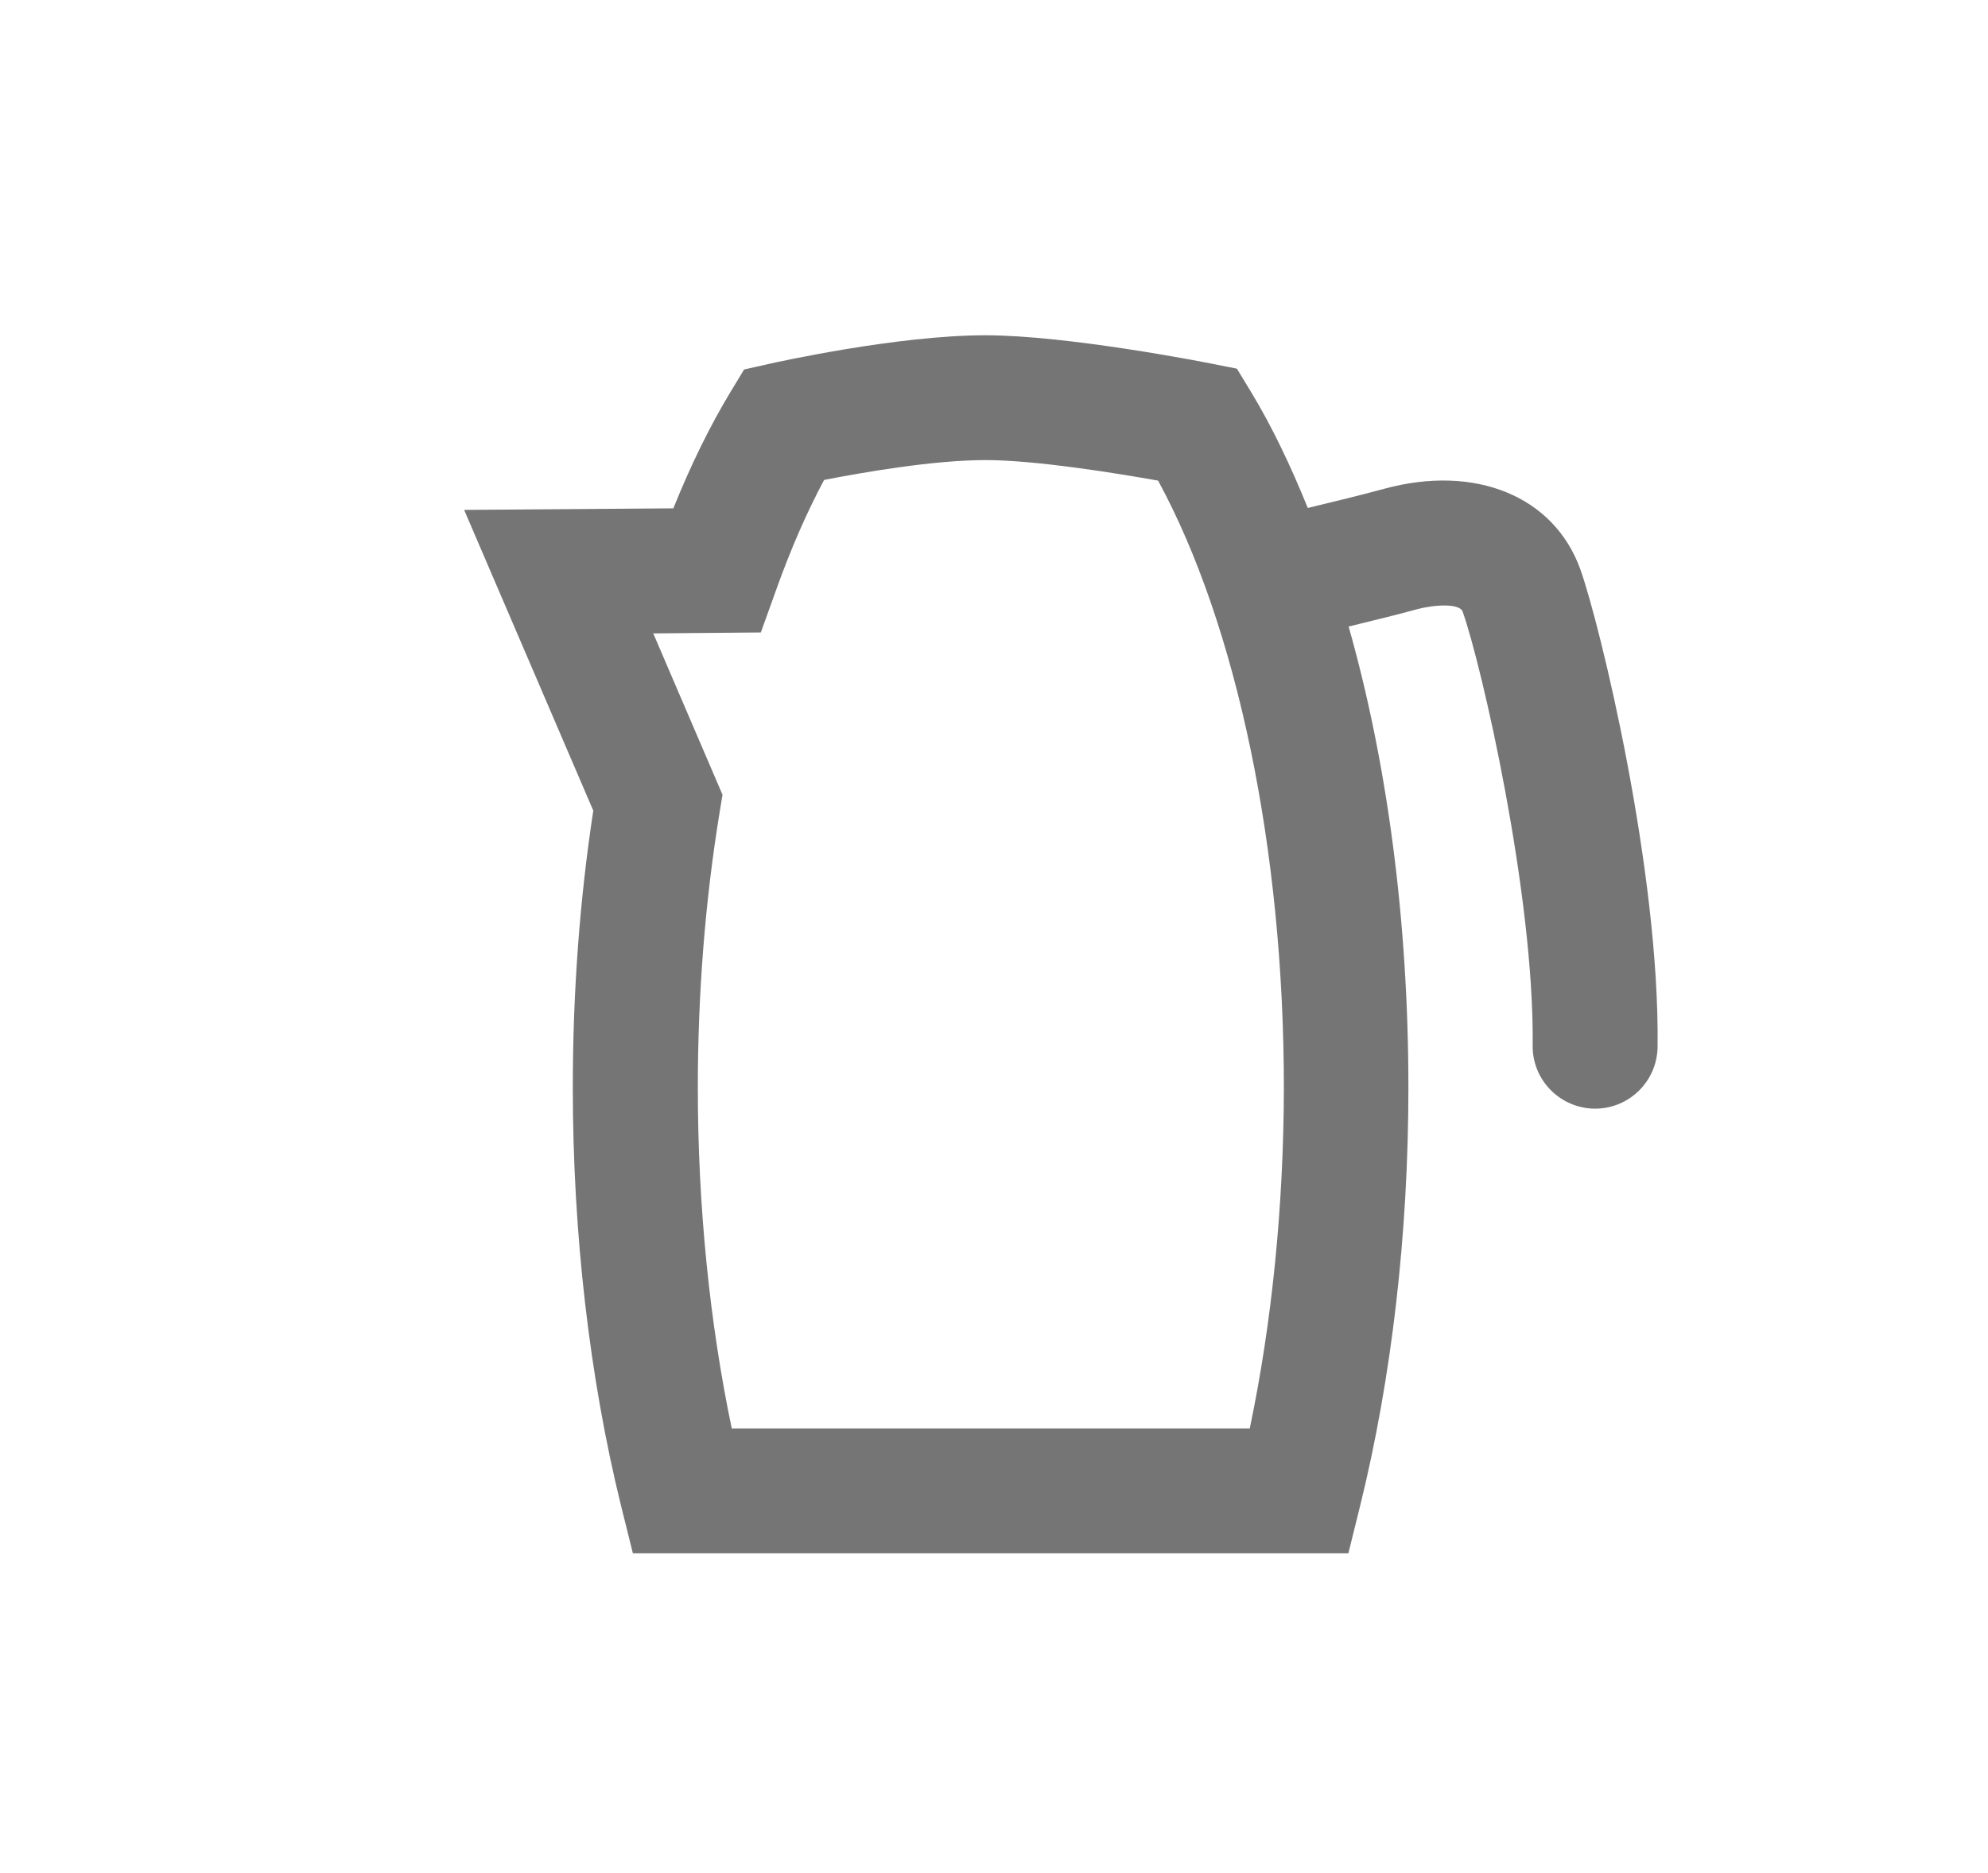 <?xml version="1.0" encoding="utf-8"?>
<!-- Generator: Adobe Illustrator 16.0.0, SVG Export Plug-In . SVG Version: 6.00 Build 0)  -->
<!DOCTYPE svg PUBLIC "-//W3C//DTD SVG 1.1//EN" "http://www.w3.org/Graphics/SVG/1.1/DTD/svg11.dtd">
<svg version="1.1" id="Warstwa_1" xmlns="http://www.w3.org/2000/svg" xmlns:xlink="http://www.w3.org/1999/xlink" x="0px" y="0px"
	 width="31.833px" height="30px" viewBox="0 0 31.833 30" enable-background="new 0 0 31.833 30" xml:space="preserve">
<path fill="#757575" d="M25.307,9.124c-0.418-1.173-1.68-1.694-3.143-1.295c-0.33,0.09-0.818,0.21-1.223,0.307
	c-0.271-0.669-0.57-1.299-0.906-1.854l-0.229-0.377l-0.434-0.086C19.28,5.801,17.092,5.37,15.776,5.37
	c-1.408,0-3.363,0.436-3.447,0.455l-0.414,0.093l-0.221,0.365c-0.324,0.537-0.631,1.16-0.912,1.859l-3.35,0.025L9.5,12.984
	c-0.219,1.434-0.328,2.925-0.328,4.437c0,2.333,0.268,4.65,0.773,6.698l0.189,0.76h11.457l0.188-0.76
	c0.506-2.048,0.773-4.364,0.773-6.698c0-2.676-0.34-5.21-0.957-7.386c0.379-0.092,0.797-0.195,1.092-0.276
	c0.268-0.073,0.684-0.102,0.734,0.038c0.299,0.838,1.148,4.53,1.121,6.948c-0.008,0.552,0.438,1.005,0.988,1.012
	c0.004,0,0.008,0,0.012,0c0.547,0,0.992-0.44,1-0.987C26.579,13.941,25.616,9.992,25.307,9.124z M20.012,22.879h-8.295
	c-0.355-1.699-0.543-3.568-0.543-5.458c0-1.507,0.117-2.989,0.348-4.405l0.047-0.287l-1.109-2.584l1.723-0.015l0.236-0.657
	c0.24-0.675,0.502-1.272,0.777-1.786c0.609-0.119,1.75-0.318,2.582-0.318c0.803,0,2.092,0.209,2.766,0.329
	c1.266,2.331,2.014,5.919,2.014,9.722C20.555,19.311,20.368,21.18,20.012,22.879z"/>
</svg>
